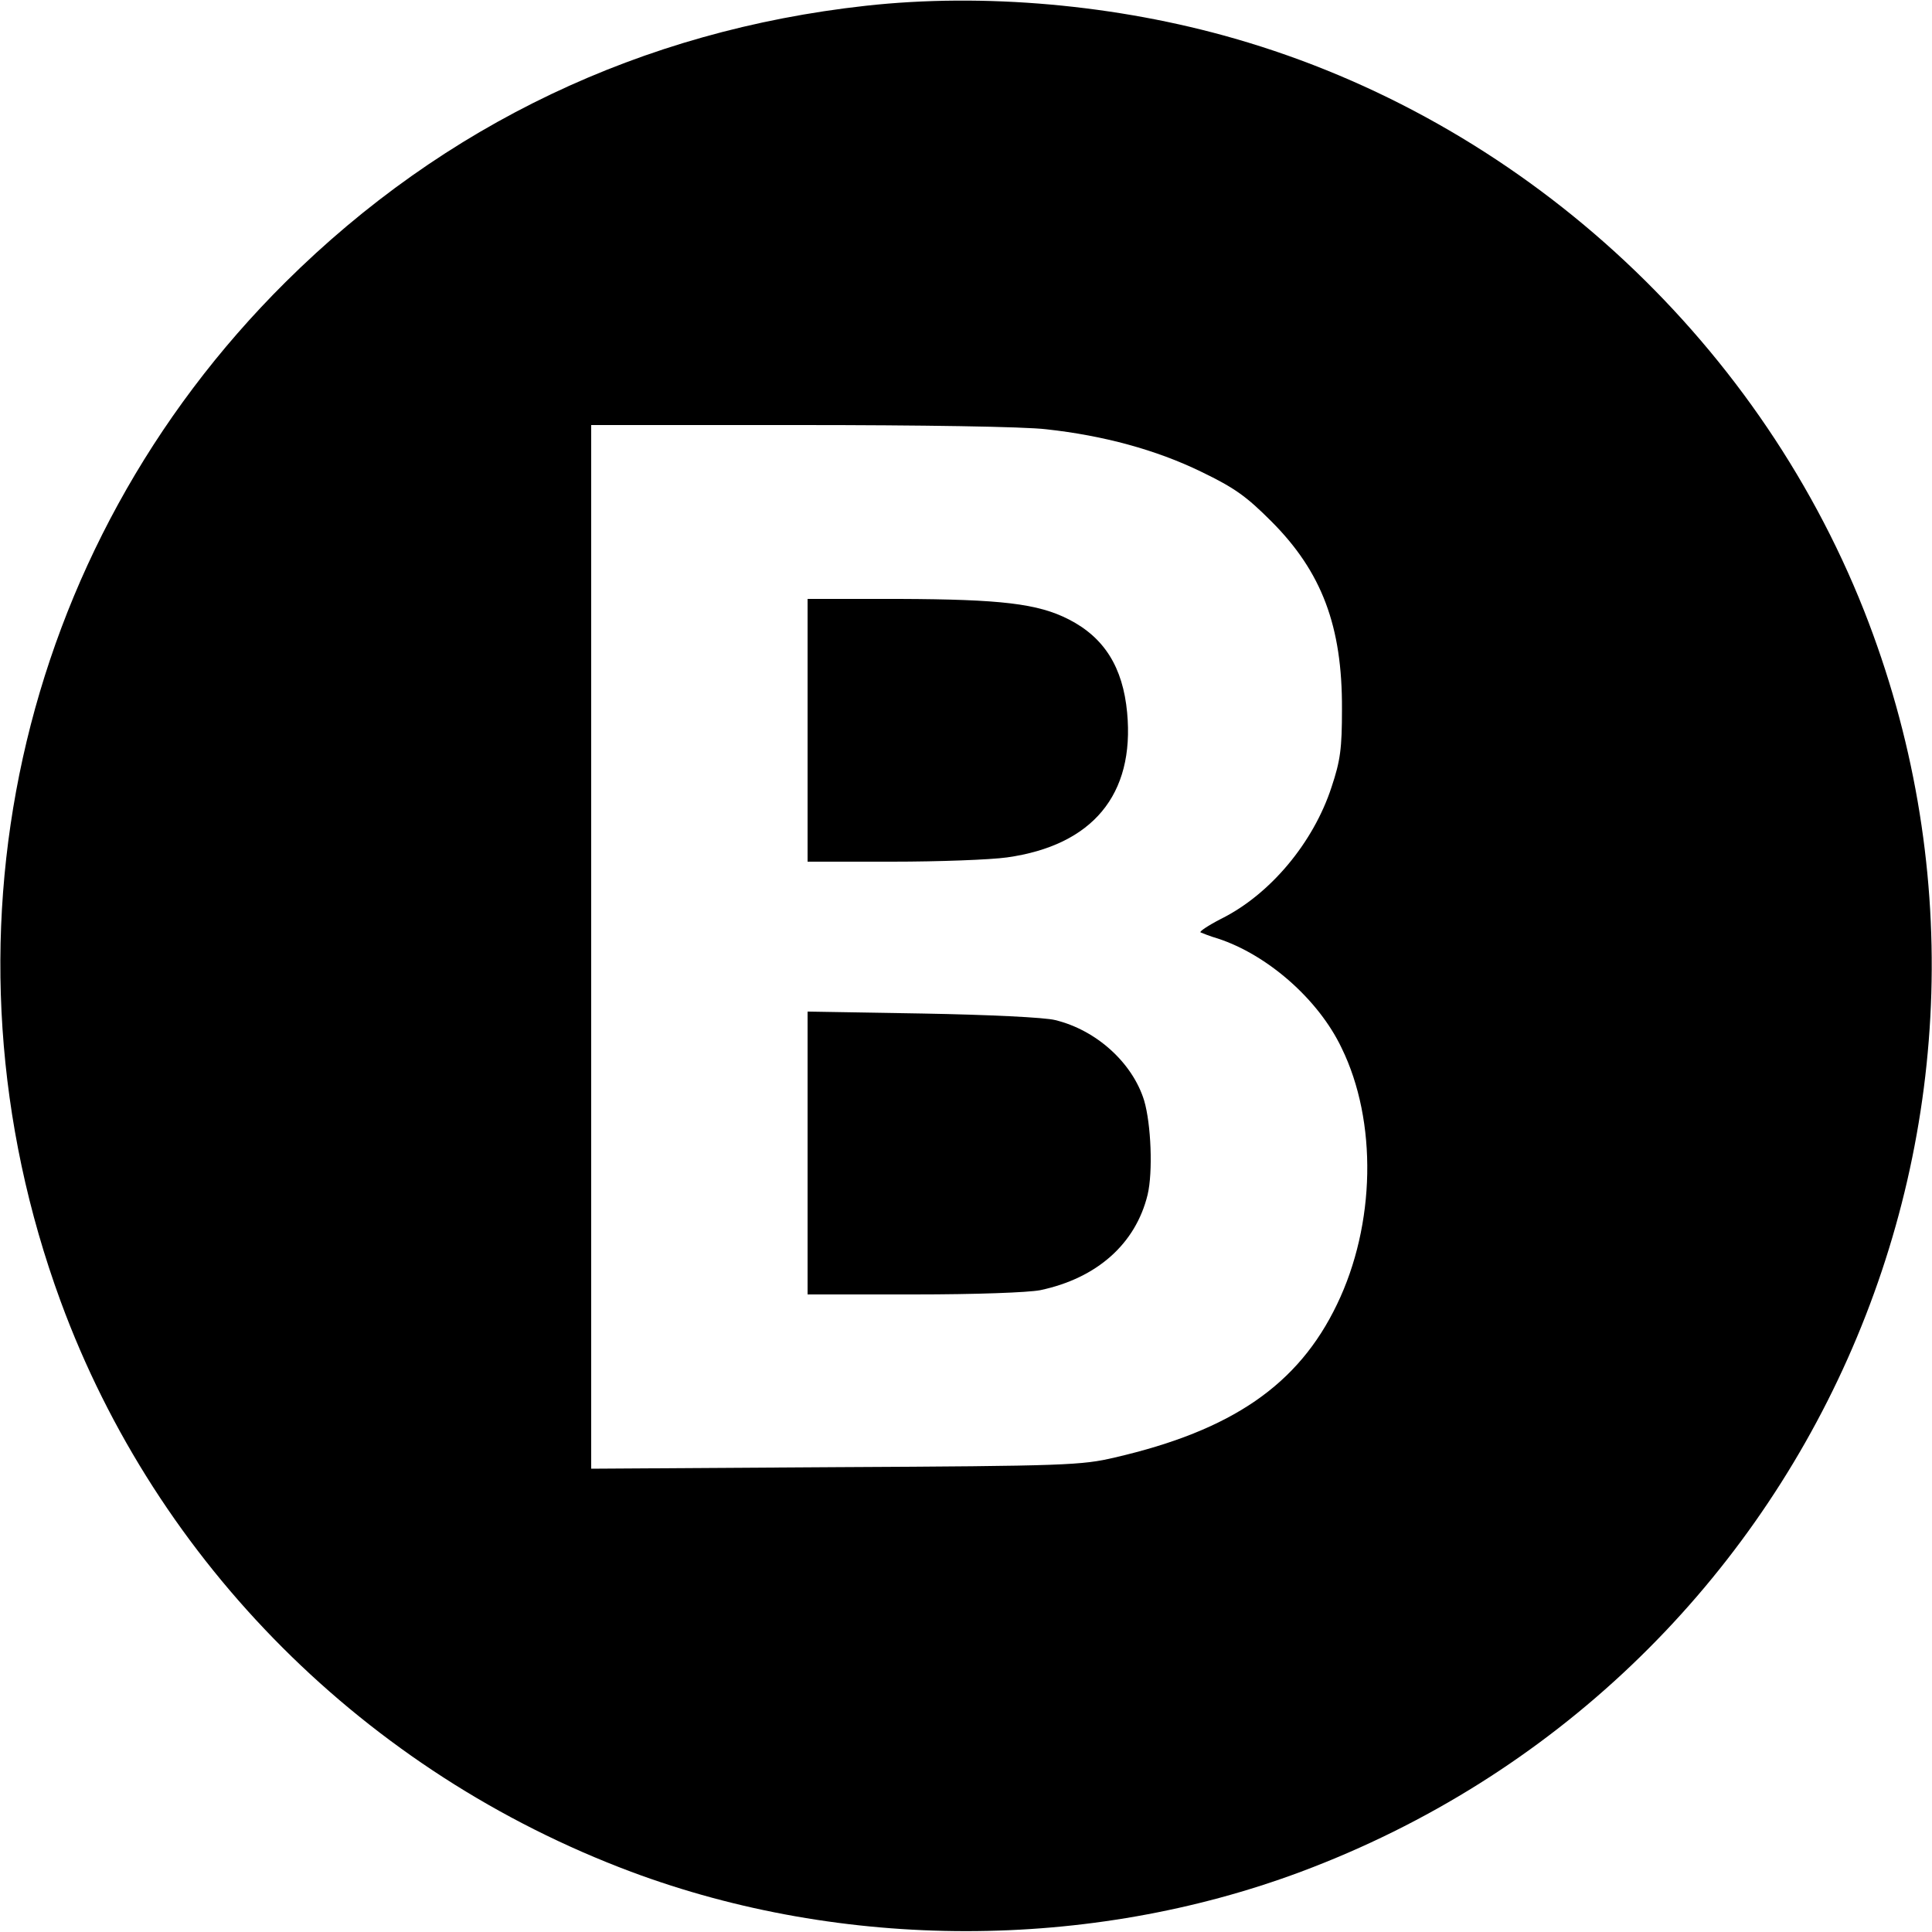 <?xml version="1.0" standalone="no"?>
<!DOCTYPE svg PUBLIC "-//W3C//DTD SVG 20010904//EN"
 "http://www.w3.org/TR/2001/REC-SVG-20010904/DTD/svg10.dtd">
<svg version="1.0" xmlns="http://www.w3.org/2000/svg"
 width="500pt" height="500pt" viewBox="0 0 500 500"
 preserveAspectRatio="xMidYMid meet">
<g transform="translate(0,500) scale(0.1,-0.1)"
fill="#000000" stroke="none">
<path d="M2240 4985 c-579 -64 -1091 -308 -1501 -715 -697 -692 -922 -1712
-582 -2638 249 -678 790 -1219 1476 -1476 549 -205 1185 -205 1734 0 1316 492
1971 1961 1457 3264 -282 712 -894 1269 -1628 1480 -305 88 -650 119 -956 85z
m468 -1096 c147 -16 284 -53 401 -110 87 -42 117 -64 181 -128 131 -131 184
-272 183 -486 0 -102 -4 -133 -27 -202 -47 -144 -159 -278 -286 -341 -33 -17
-57 -33 -53 -35 5 -2 24 -10 45 -16 128 -42 260 -157 320 -283 93 -190 88
-457 -12 -664 -100 -208 -272 -326 -575 -396 -85 -20 -124 -22 -722 -25 l-633
-4 0 1350 0 1351 540 0 c311 0 582 -4 638 -11z"/>
<path d="M2090 3110 l0 -340 219 0 c121 0 254 5 297 11 221 31 331 162 311
375 -11 117 -59 194 -151 241 -80 41 -176 52 -438 53 l-238 0 0 -340z"/>
<path d="M2090 2016 l0 -366 275 0 c163 0 295 5 327 11 147 31 247 120 278
247 14 59 9 183 -9 244 -30 97 -123 182 -230 208 -26 7 -174 14 -343 17 l-298
5 0 -366z"/>
</g>
</svg>
